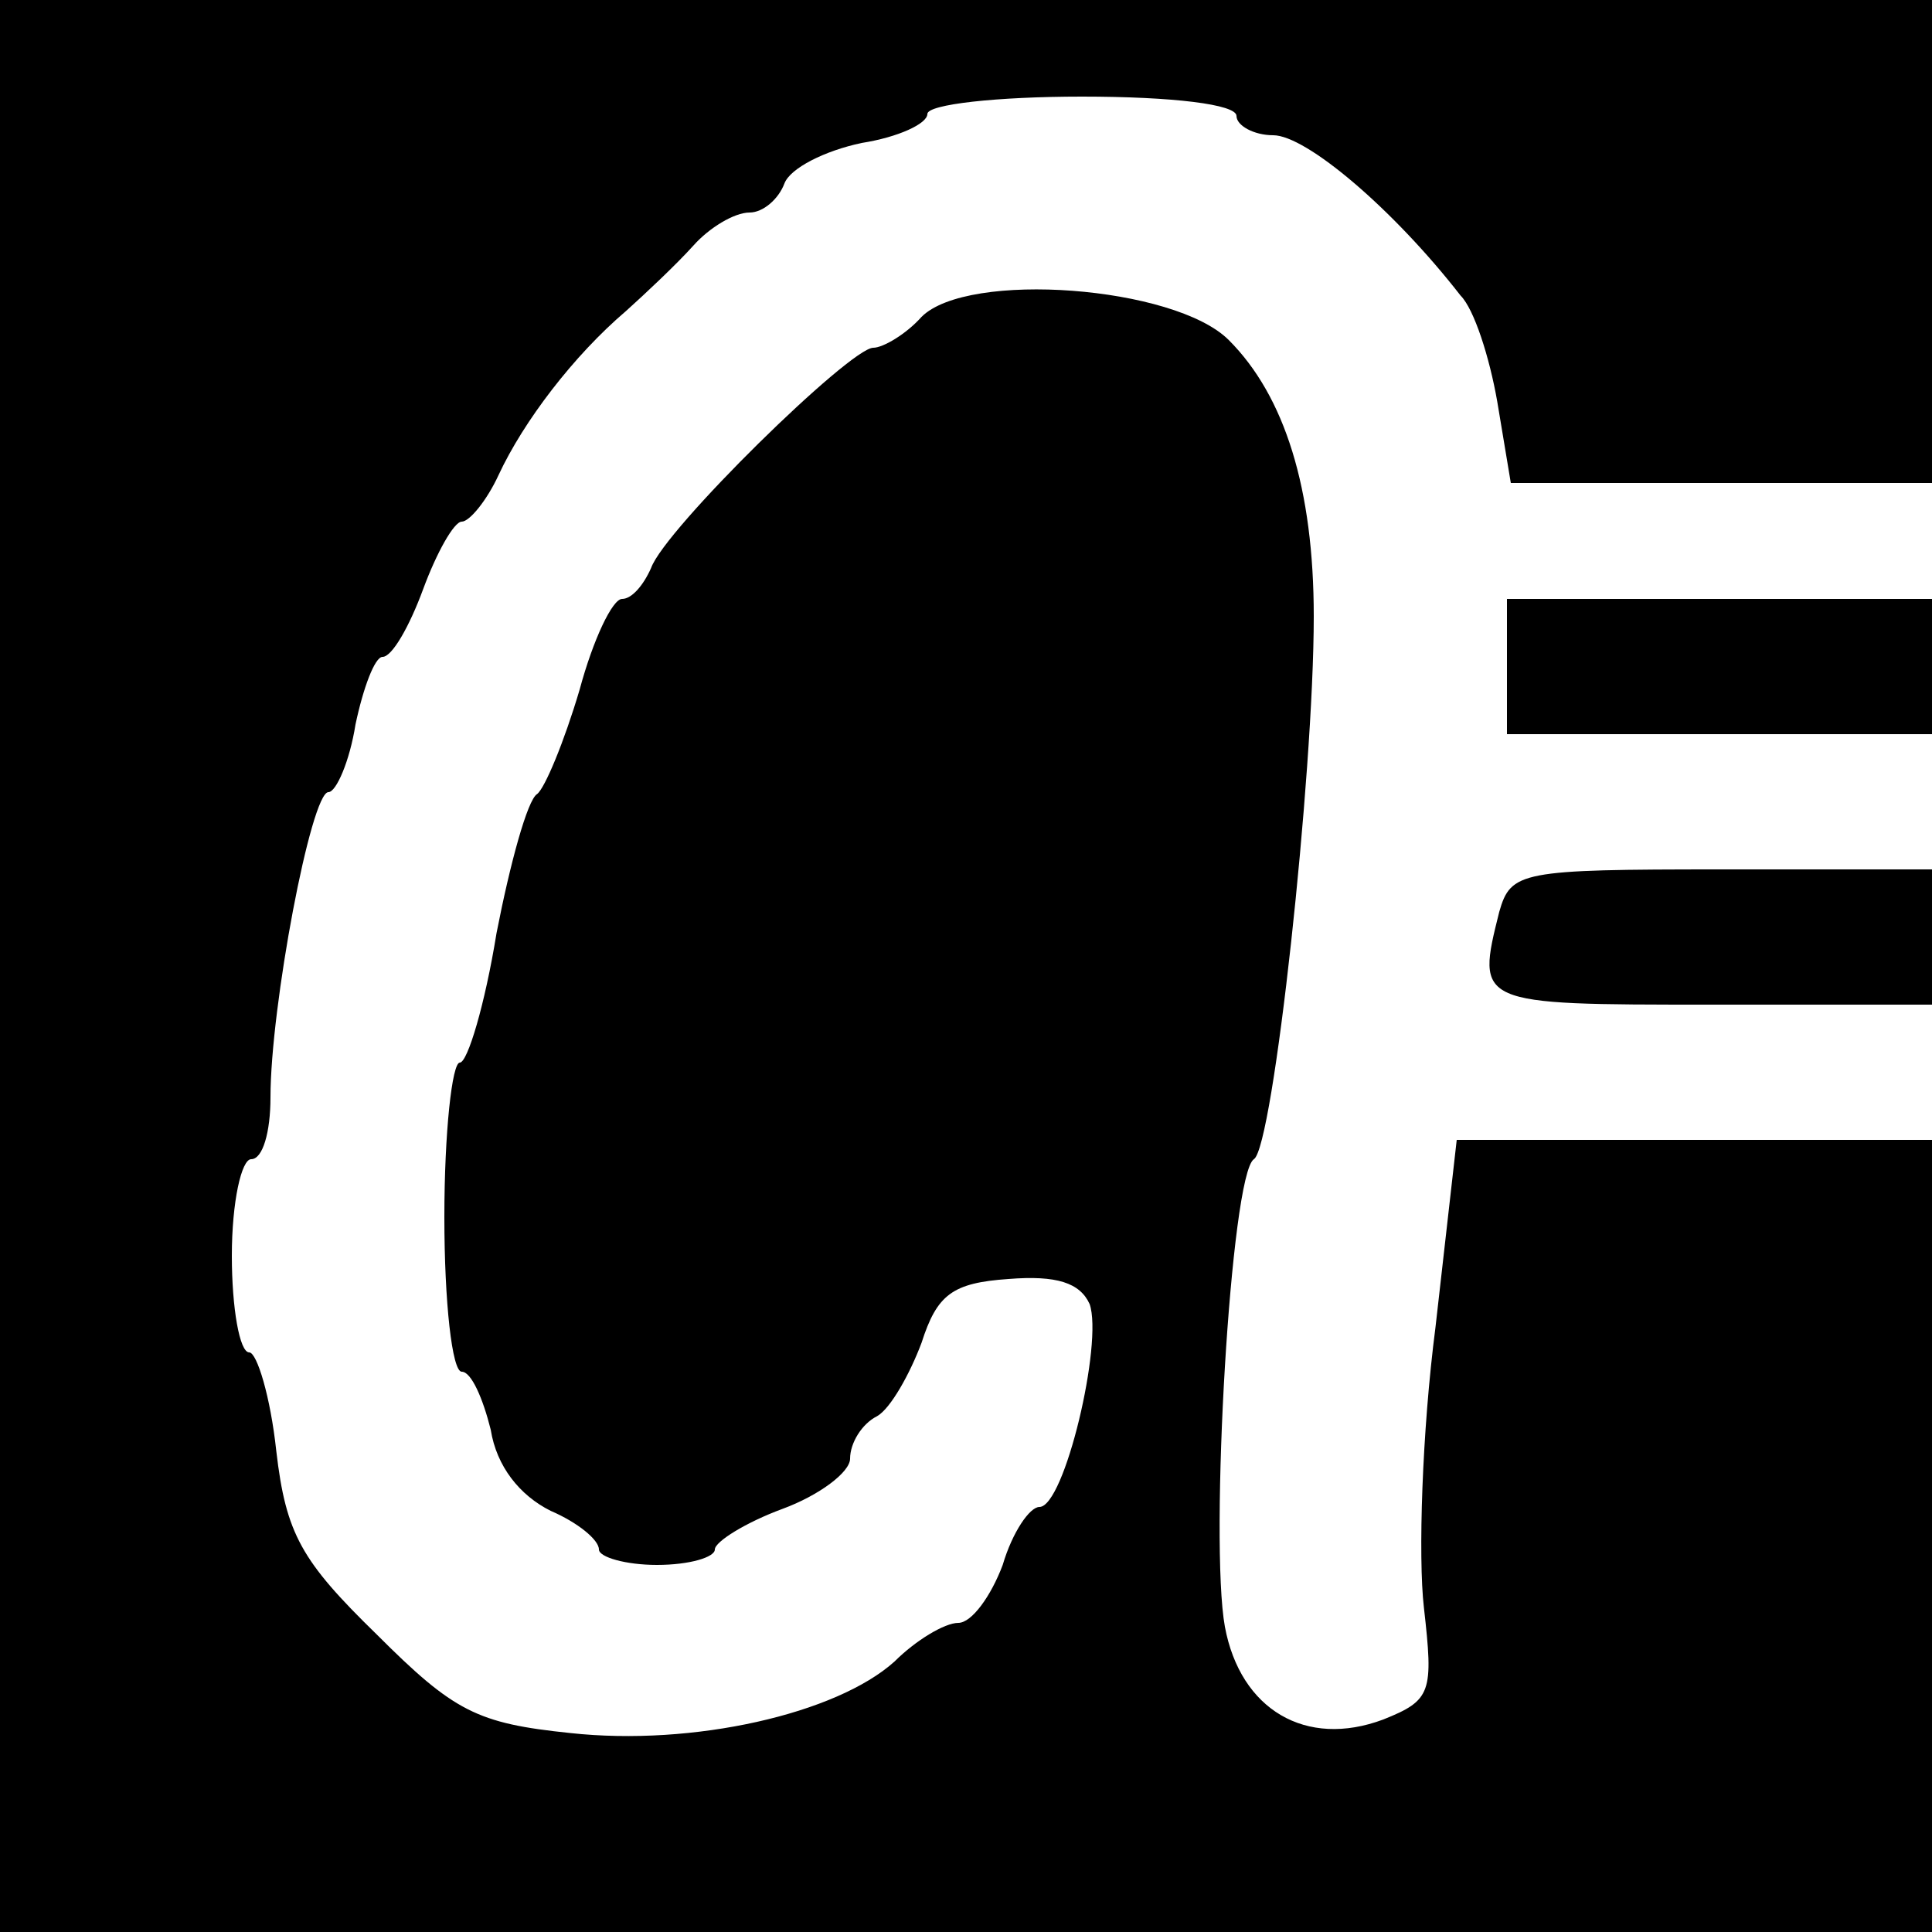 <?xml version="1.0" standalone="no"?>
<!DOCTYPE svg PUBLIC "-//W3C//DTD SVG 20010904//EN"
 "http://www.w3.org/TR/2001/REC-SVG-20010904/DTD/svg10.dtd">
<svg version="1.0" xmlns="http://www.w3.org/2000/svg"
 width="100pt" height="100pt" viewBox="0 0 100 100"
 preserveAspectRatio="xMidYMid meet">
<g transform="translate(0,100) scale(0.1,-0.1)"
fill="#000000" stroke="none">
<path d="M0 500 l0 -500 500 0 500 0 0 205 0 205 -123 0 -123 0 -11 -97 c-7
-54 -9 -119 -6 -145 5 -44 4 -48 -21 -58 -40 -15 -74 5 -82 48 -8 44 3 234 15
242 10 6 31 199 31 281 0 66 -15 114 -44 143 -28 28 -135 36 -159 12 -8 -9
-20 -16 -25 -16 -12 0 -108 -94 -115 -114 -4 -9 -10 -16 -15 -16 -5 0 -15 -21
-22 -47 -8 -27 -18 -51 -22 -54 -5 -3 -14 -36 -21 -72 -6 -37 -15 -67 -19 -67
-4 0 -8 -36 -8 -80 0 -44 4 -80 9 -80 5 0 11 -14 15 -30 3 -19 15 -34 31 -42
14 -6 25 -15 25 -20 0 -4 14 -8 30 -8 17 0 30 4 30 8 0 4 16 14 35 21 19 7 35
19 35 26 0 8 6 18 14 22 7 4 17 22 23 38 8 25 16 31 45 33 25 2 37 -2 42 -13
7 -20 -13 -105 -26 -105 -5 0 -14 -13 -19 -30 -6 -16 -16 -30 -23 -30 -7 0
-22 -9 -33 -20 -30 -27 -104 -44 -168 -37 -48 5 -60 11 -100 51 -39 38 -47 52
-52 95 -3 28 -10 51 -14 51 -5 0 -9 23 -9 50 0 28 5 50 10 50 6 0 10 14 10 32
0 47 21 158 30 158 4 0 11 16 14 35 4 19 10 35 14 35 5 0 14 16 21 35 7 19 16
35 20 35 4 0 13 11 19 24 13 28 39 62 66 85 10 9 26 24 35 34 8 9 21 17 29 17
7 0 15 7 18 15 3 8 21 17 40 21 19 3 34 10 34 15 0 5 36 9 80 9 47 0 80 -4 80
-10 0 -5 9 -10 19 -10 17 0 62 -38 97 -83 7 -7 15 -32 19 -55 l7 -42 109 0
109 0 0 125 0 125 -500 0 -500 0 0 -500z"/>
<path d="M780 655 l0 -35 110 0 110 0 0 35 0 35 -110 0 -110 0 0 -35z"/>
<path d="M776 528 c-12 -48 -12 -48 109 -48 l115 0 0 35 0 35 -109 0 c-104 0
-109 -1 -115 -22z"/>
</g>
</svg>
